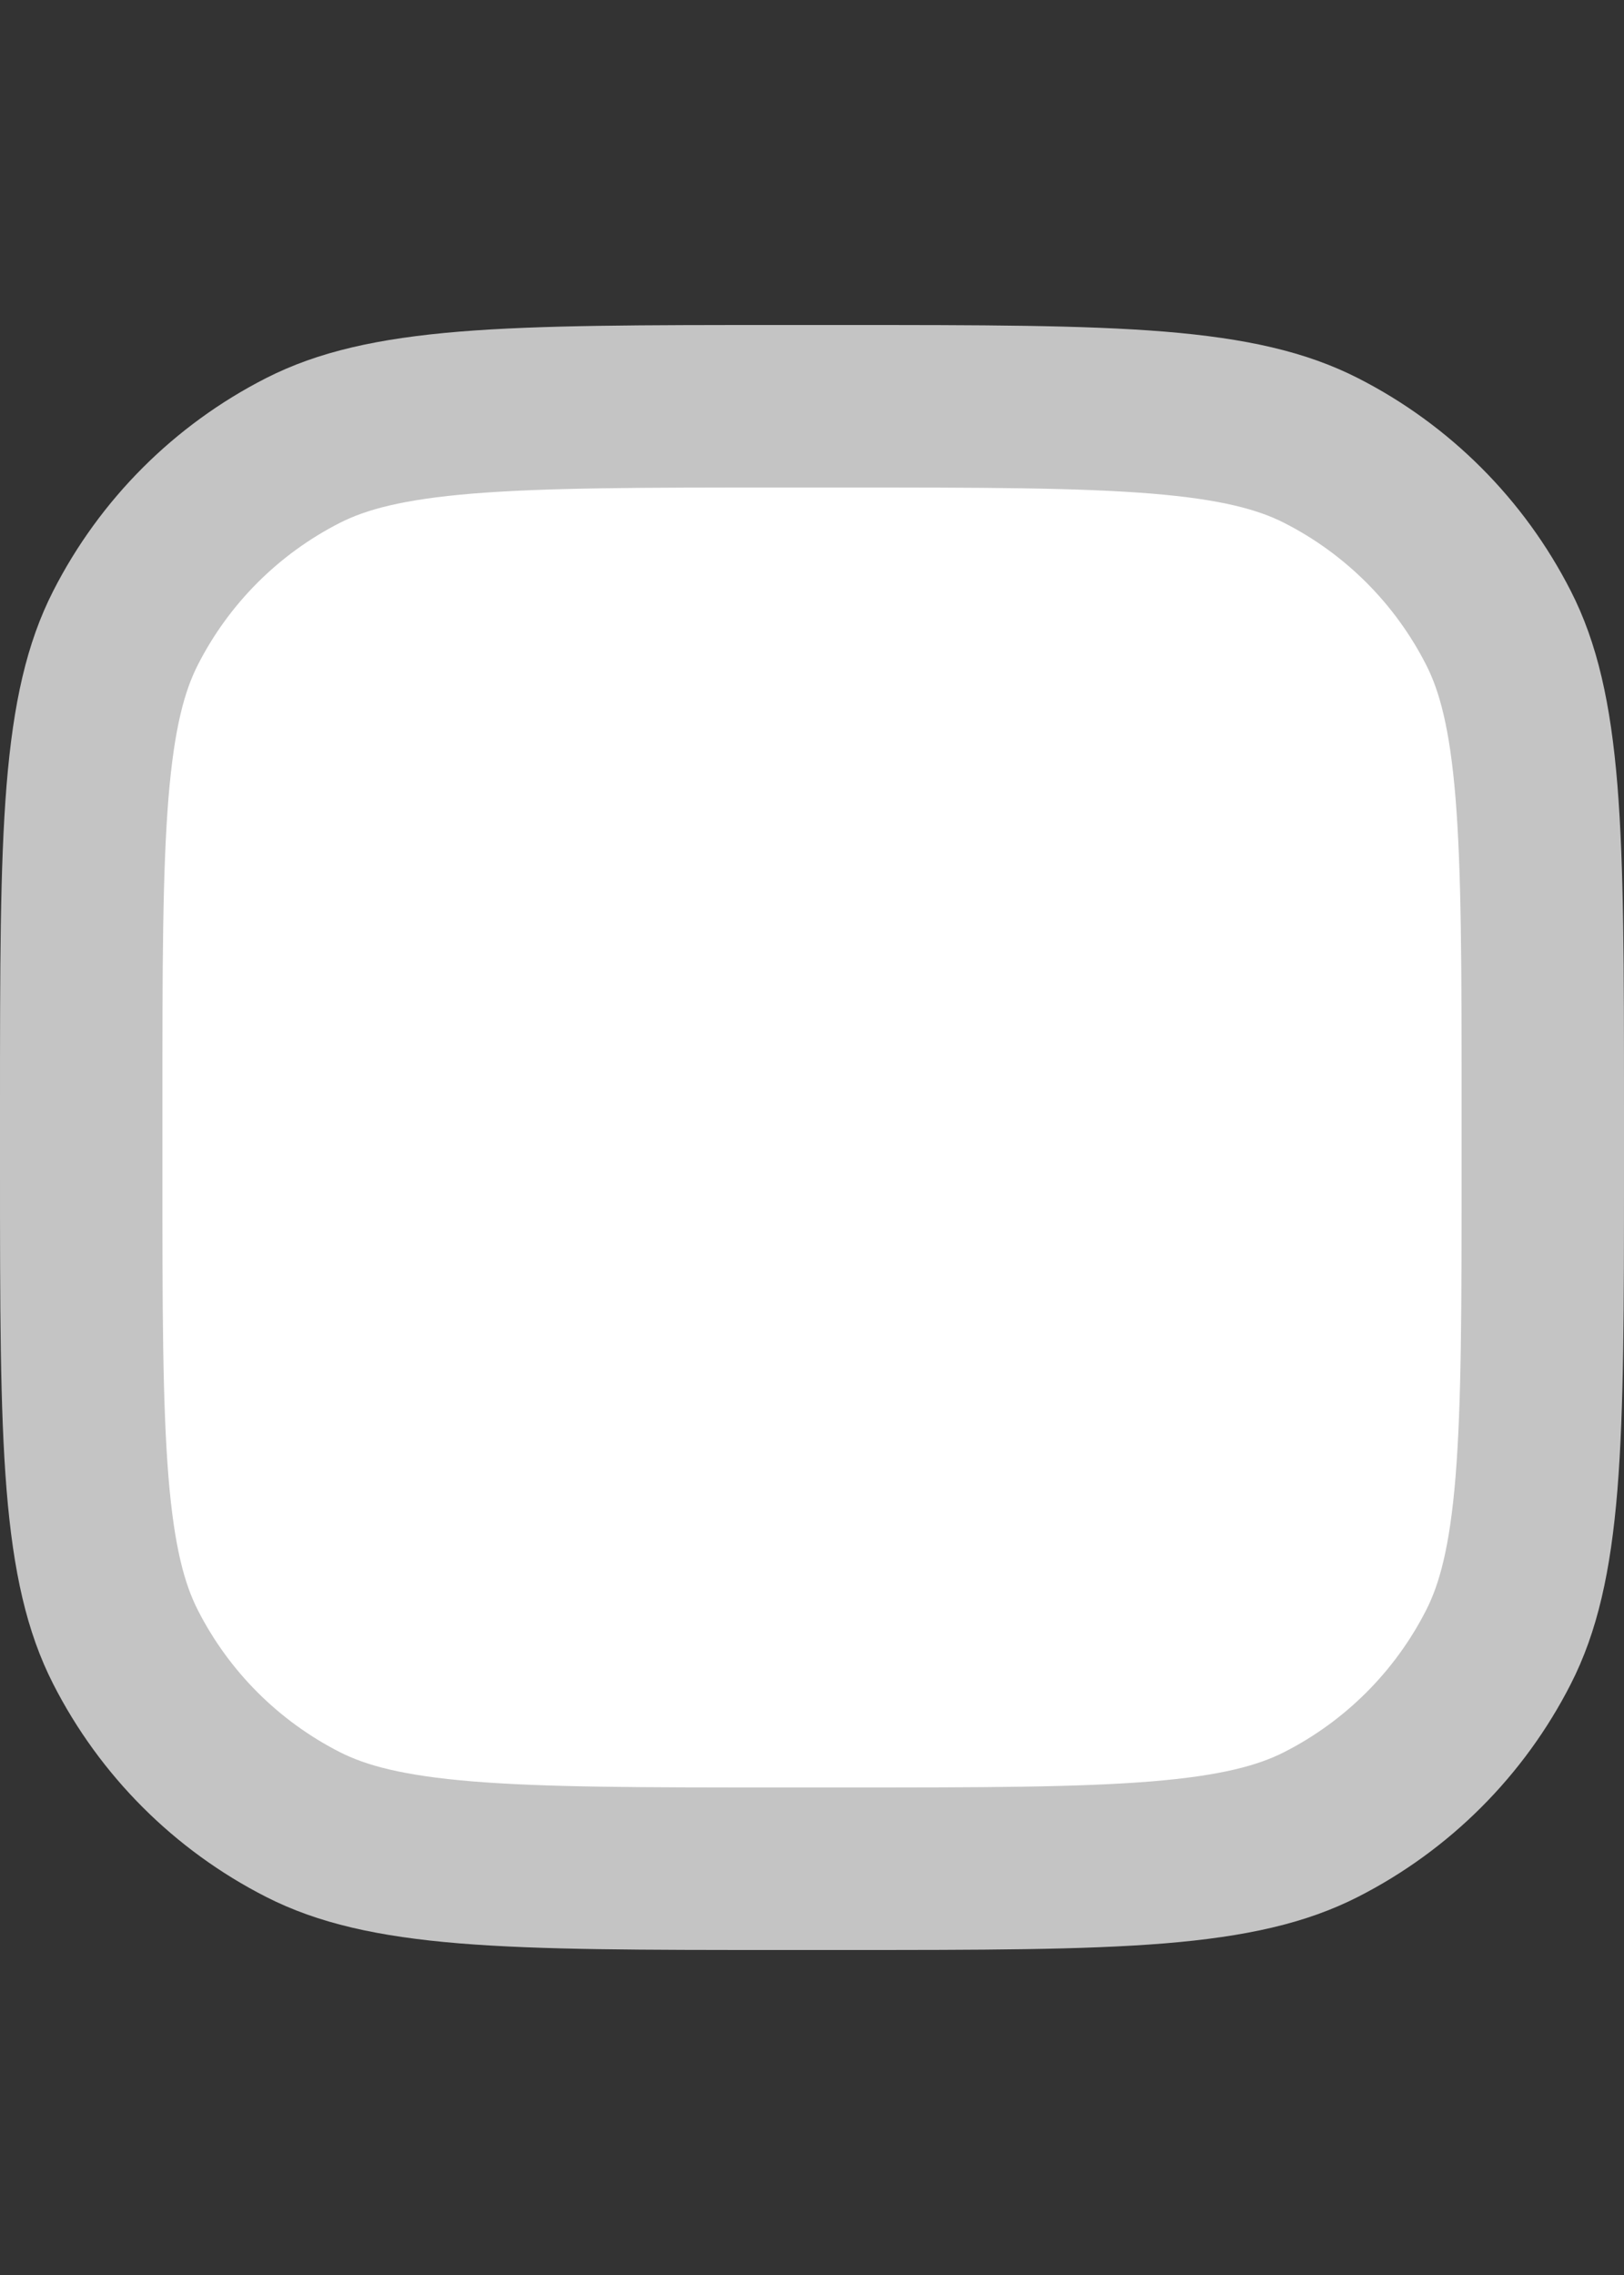 <svg xmlns="http://www.w3.org/2000/svg" width="20" height="28" viewBox="0 0 20 28" fill="none"><rect x="0" y="0" width="20" height="28" fill="#333333" stroke="none"/><path d="M1 13.6C1 11.903 1.001 10.691 1.078 9.741C1.155 8.802 1.302 8.207 1.545 7.73C2.024 6.789 2.789 6.024 3.73 5.545C4.207 5.302 4.802 5.155 5.741 5.078C6.691 5.001 7.903 5 9.6 5H10.4C12.097 5 13.309 5.001 14.259 5.078C15.198 5.155 15.793 5.302 16.27 5.545C17.211 6.024 17.976 6.789 18.455 7.73C18.698 8.207 18.845 8.802 18.922 9.741C18.999 10.691 19 11.903 19 13.6V14.4C19 16.097 18.999 17.309 18.922 18.259C18.845 19.198 18.698 19.793 18.455 20.27C17.976 21.211 17.211 21.976 16.27 22.455C15.793 22.698 15.198 22.845 14.259 22.922C13.309 22.999 12.097 23 10.4 23H9.6C7.903 23 6.691 22.999 5.741 22.922C4.802 22.845 4.207 22.698 3.73 22.455C2.789 21.976 2.024 21.211 1.545 20.27C1.302 19.793 1.155 19.198 1.078 18.259C1.001 17.309 1 16.097 1 14.4V13.6Z" fill="white"></path><path d="M1 13.6C1 11.903 1.001 10.691 1.078 9.741C1.155 8.802 1.302 8.207 1.545 7.73C2.024 6.789 2.789 6.024 3.73 5.545C4.207 5.302 4.802 5.155 5.741 5.078C6.691 5.001 7.903 5 9.6 5H10.4C12.097 5 13.309 5.001 14.259 5.078C15.198 5.155 15.793 5.302 16.27 5.545C17.211 6.024 17.976 6.789 18.455 7.73C18.698 8.207 18.845 8.802 18.922 9.741C18.999 10.691 19 11.903 19 13.6V14.4C19 16.097 18.999 17.309 18.922 18.259C18.845 19.198 18.698 19.793 18.455 20.27C17.976 21.211 17.211 21.976 16.27 22.455C15.793 22.698 15.198 22.845 14.259 22.922C13.309 22.999 12.097 23 10.4 23H9.6C7.903 23 6.691 22.999 5.741 22.922C4.802 22.845 4.207 22.698 3.73 22.455C2.789 21.976 2.024 21.211 1.545 20.27C1.302 19.793 1.155 19.198 1.078 18.259C1.001 17.309 1 16.097 1 14.4V13.6Z" stroke="#C4C4C4" stroke-width="2"></path></svg>